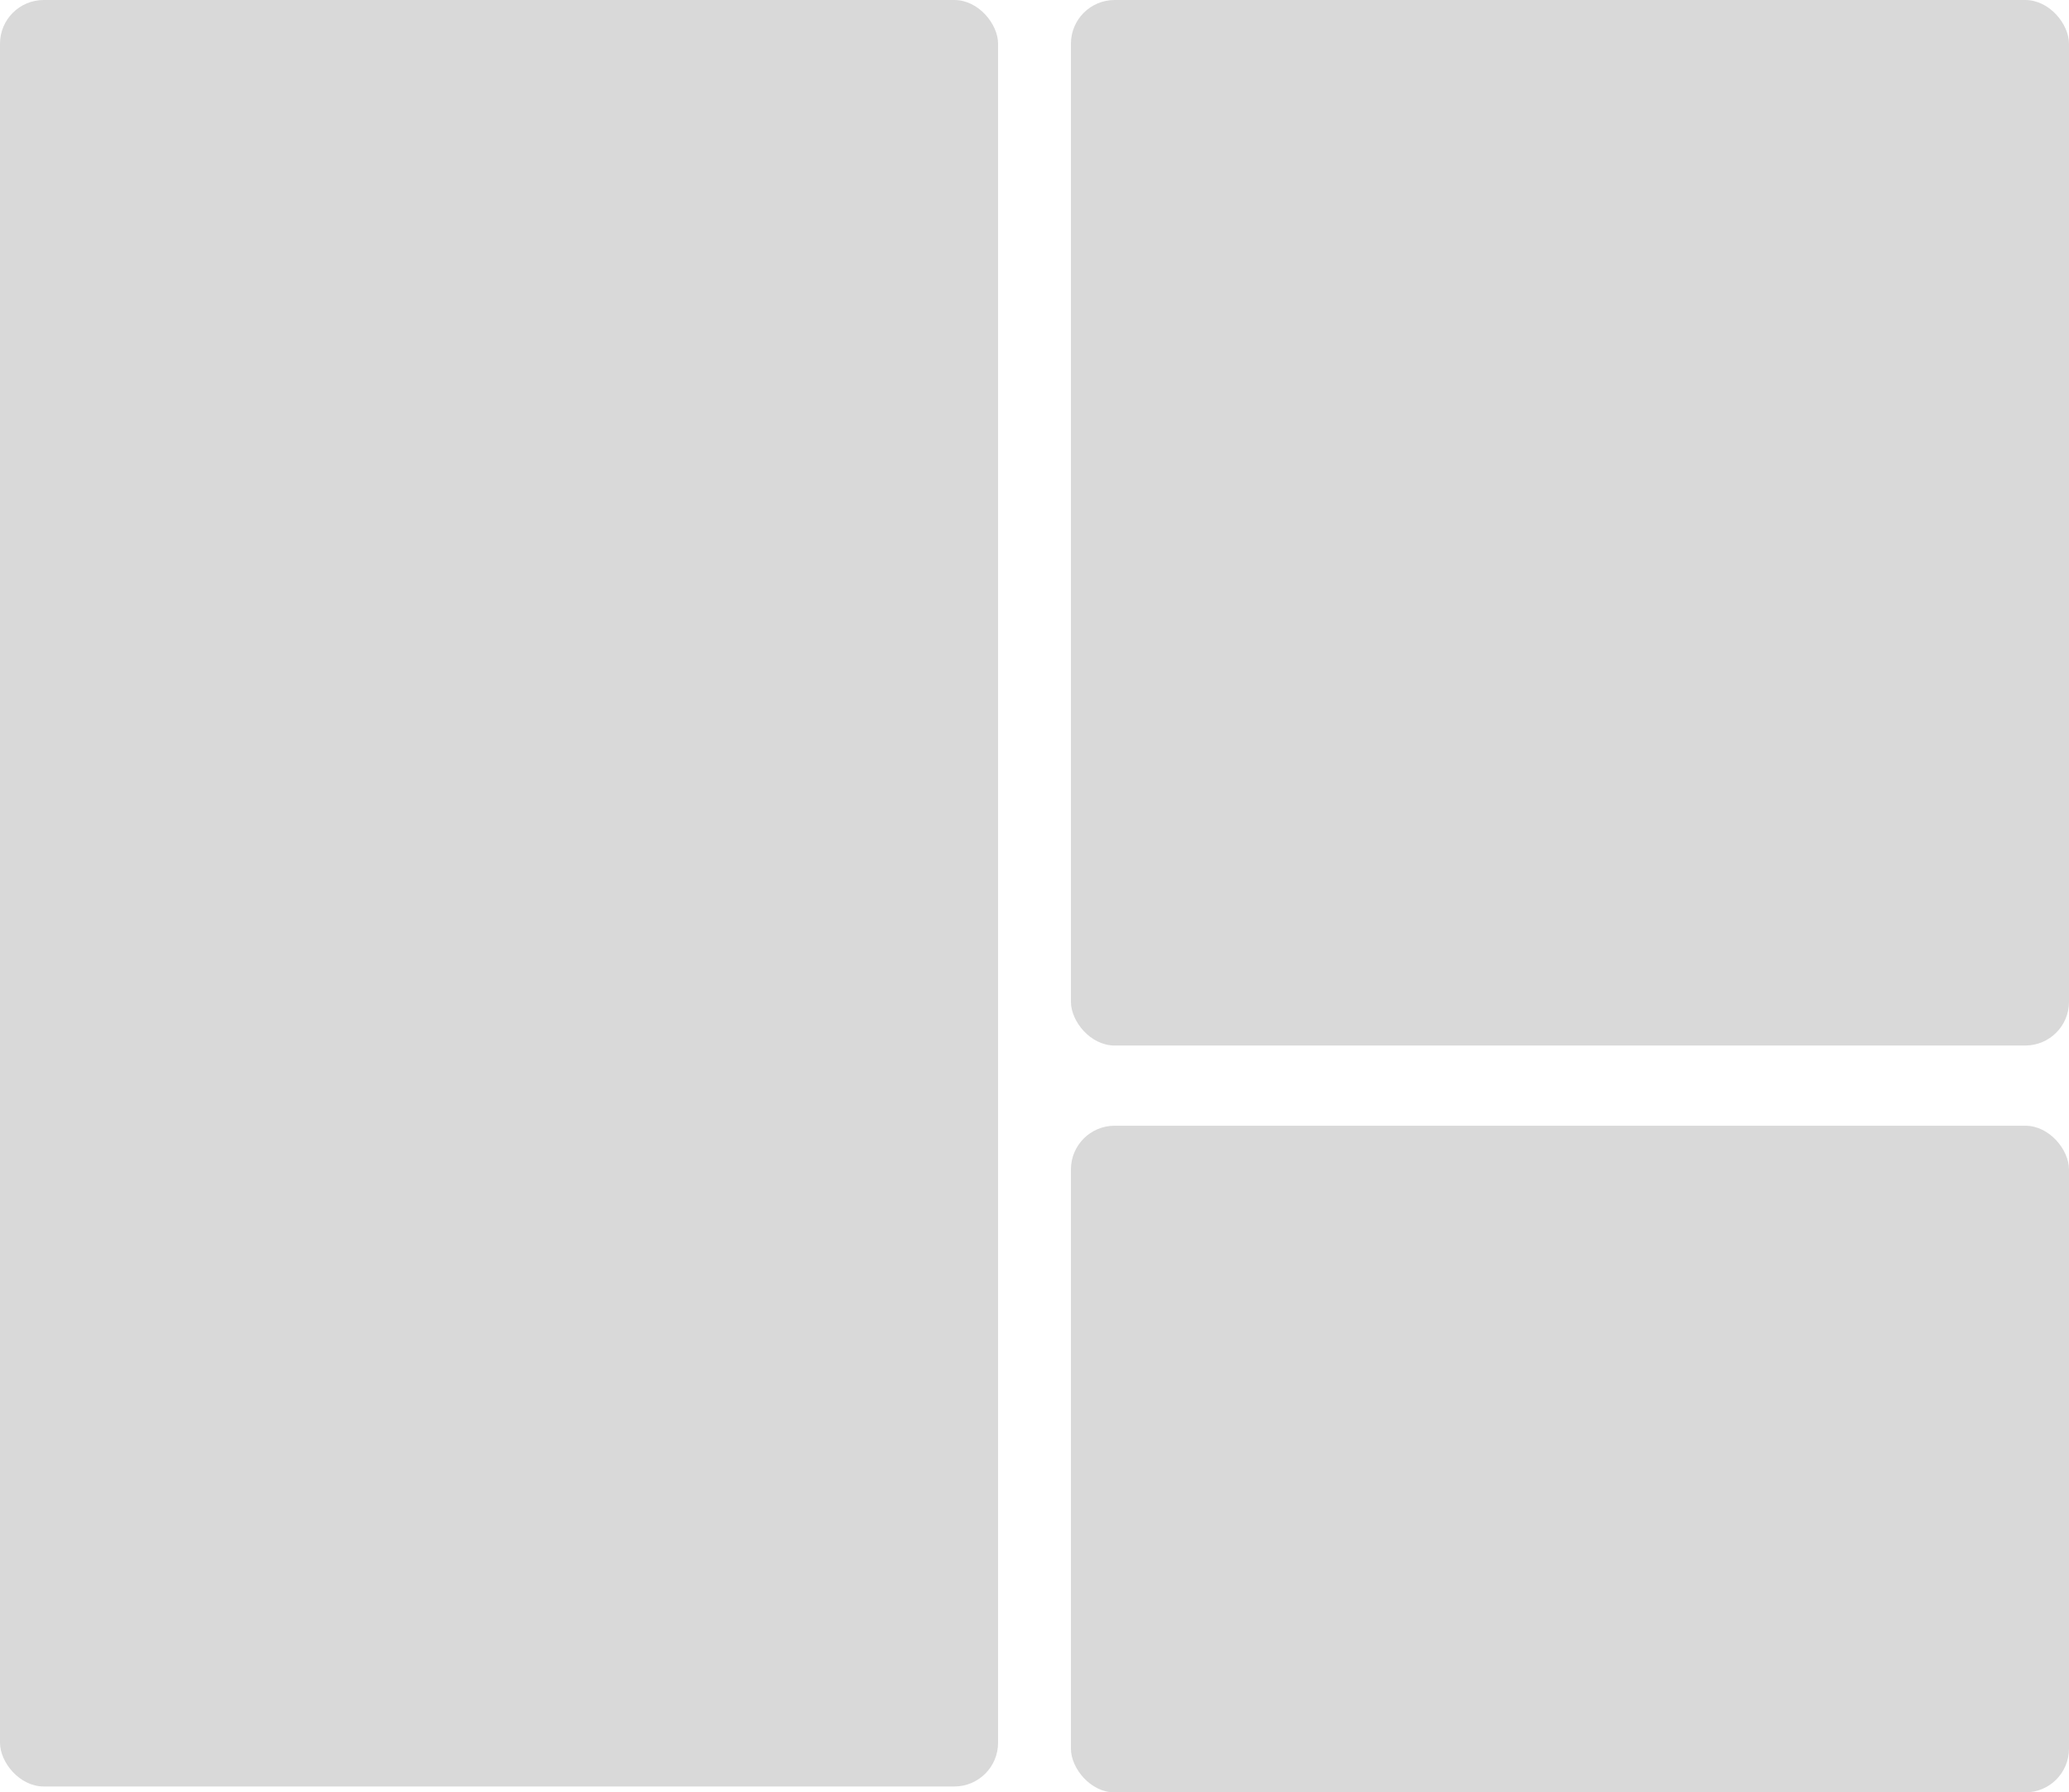 <svg xmlns="http://www.w3.org/2000/svg" width="568" height="492" viewBox="0 0 568 492" fill="none"><rect width="274" height="490.371" rx="12" fill="#D9D9D9"></rect><rect x="294" width="274" height="286.987" rx="12" fill="#D9D9D9"></rect><rect x="294" y="309" width="274" height="183" rx="12" fill="#D9D9D9"></rect></svg>